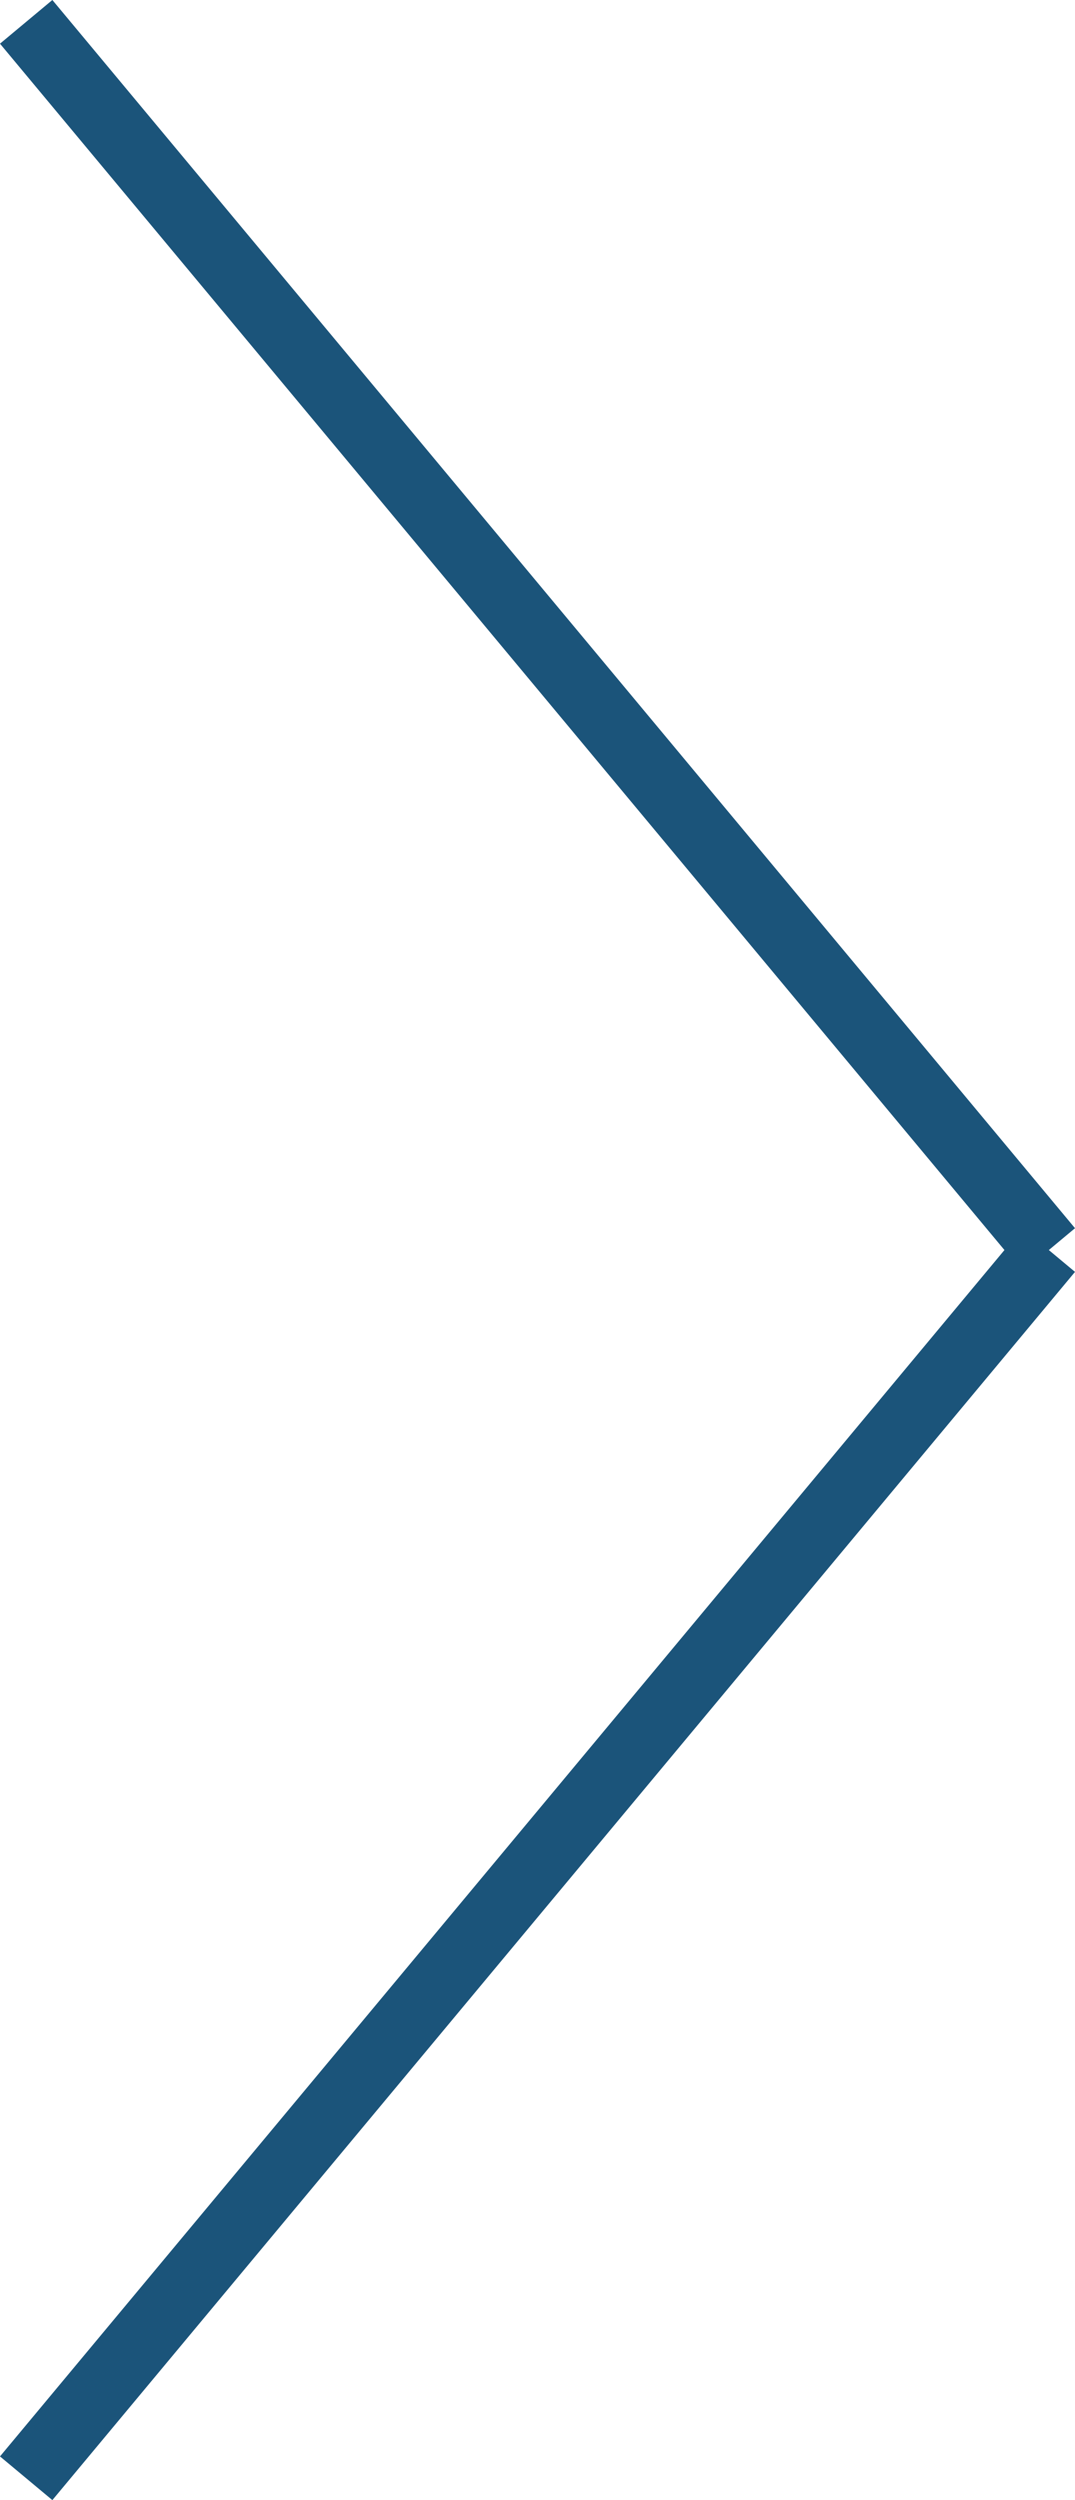 <svg xmlns="http://www.w3.org/2000/svg" width="15.768" height="36.641" viewBox="0 0 15.768 36.641"><g transform="translate(-5555.543 1195.82) rotate(-90)"><line x2="18" y2="15" transform="translate(1159.5 5555.927)" fill="none" stroke="#1b547a" stroke-width="1"/><line x1="18" y2="15" transform="translate(1177.5 5555.927)" fill="none" stroke="#1b547a" stroke-width="1"/></g></svg>